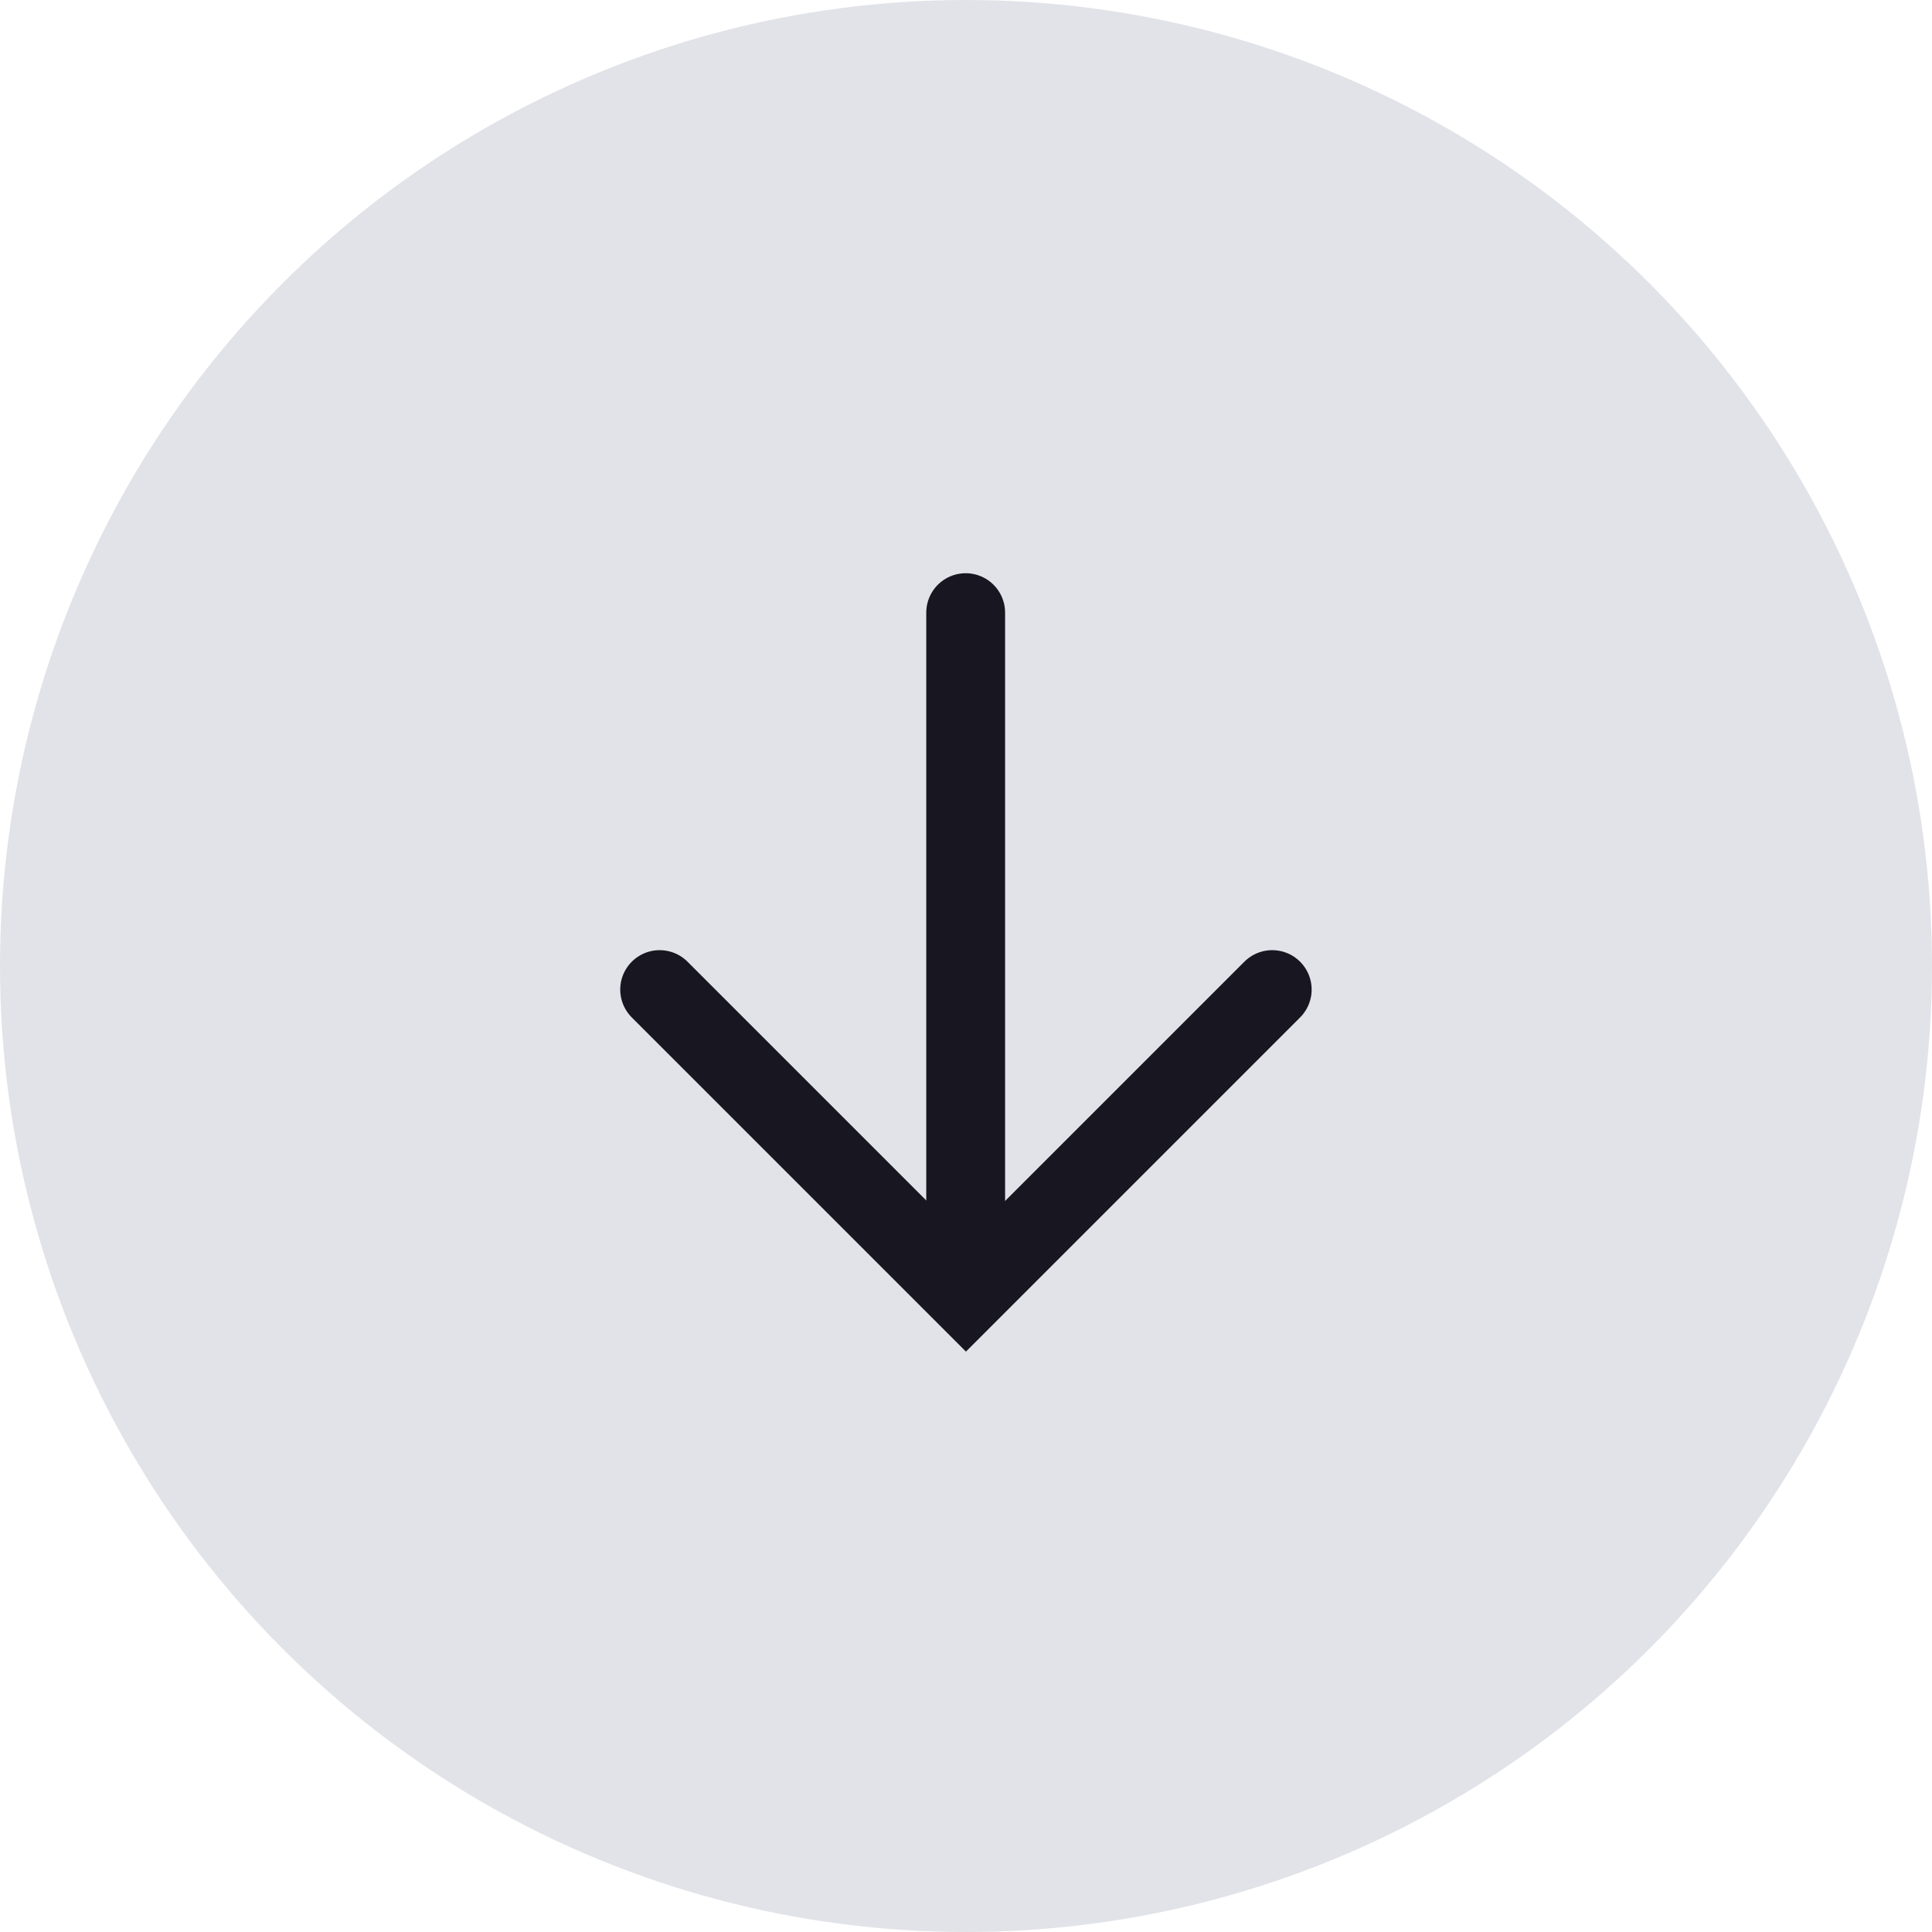 <svg width="30" height="30" viewBox="0 0 30 30" fill="none" xmlns="http://www.w3.org/2000/svg">
<circle cx="15" cy="15" r="15" fill="#E2E3E8"/>
<path d="M10.243 15.366L14.999 20.122L19.755 15.366" stroke="#171621" stroke-width="1.224" stroke-linecap="round"/>
<path d="M14.995 19.757V9.513" stroke="#171621" stroke-width="1.224" stroke-linecap="round"/>
</svg>
